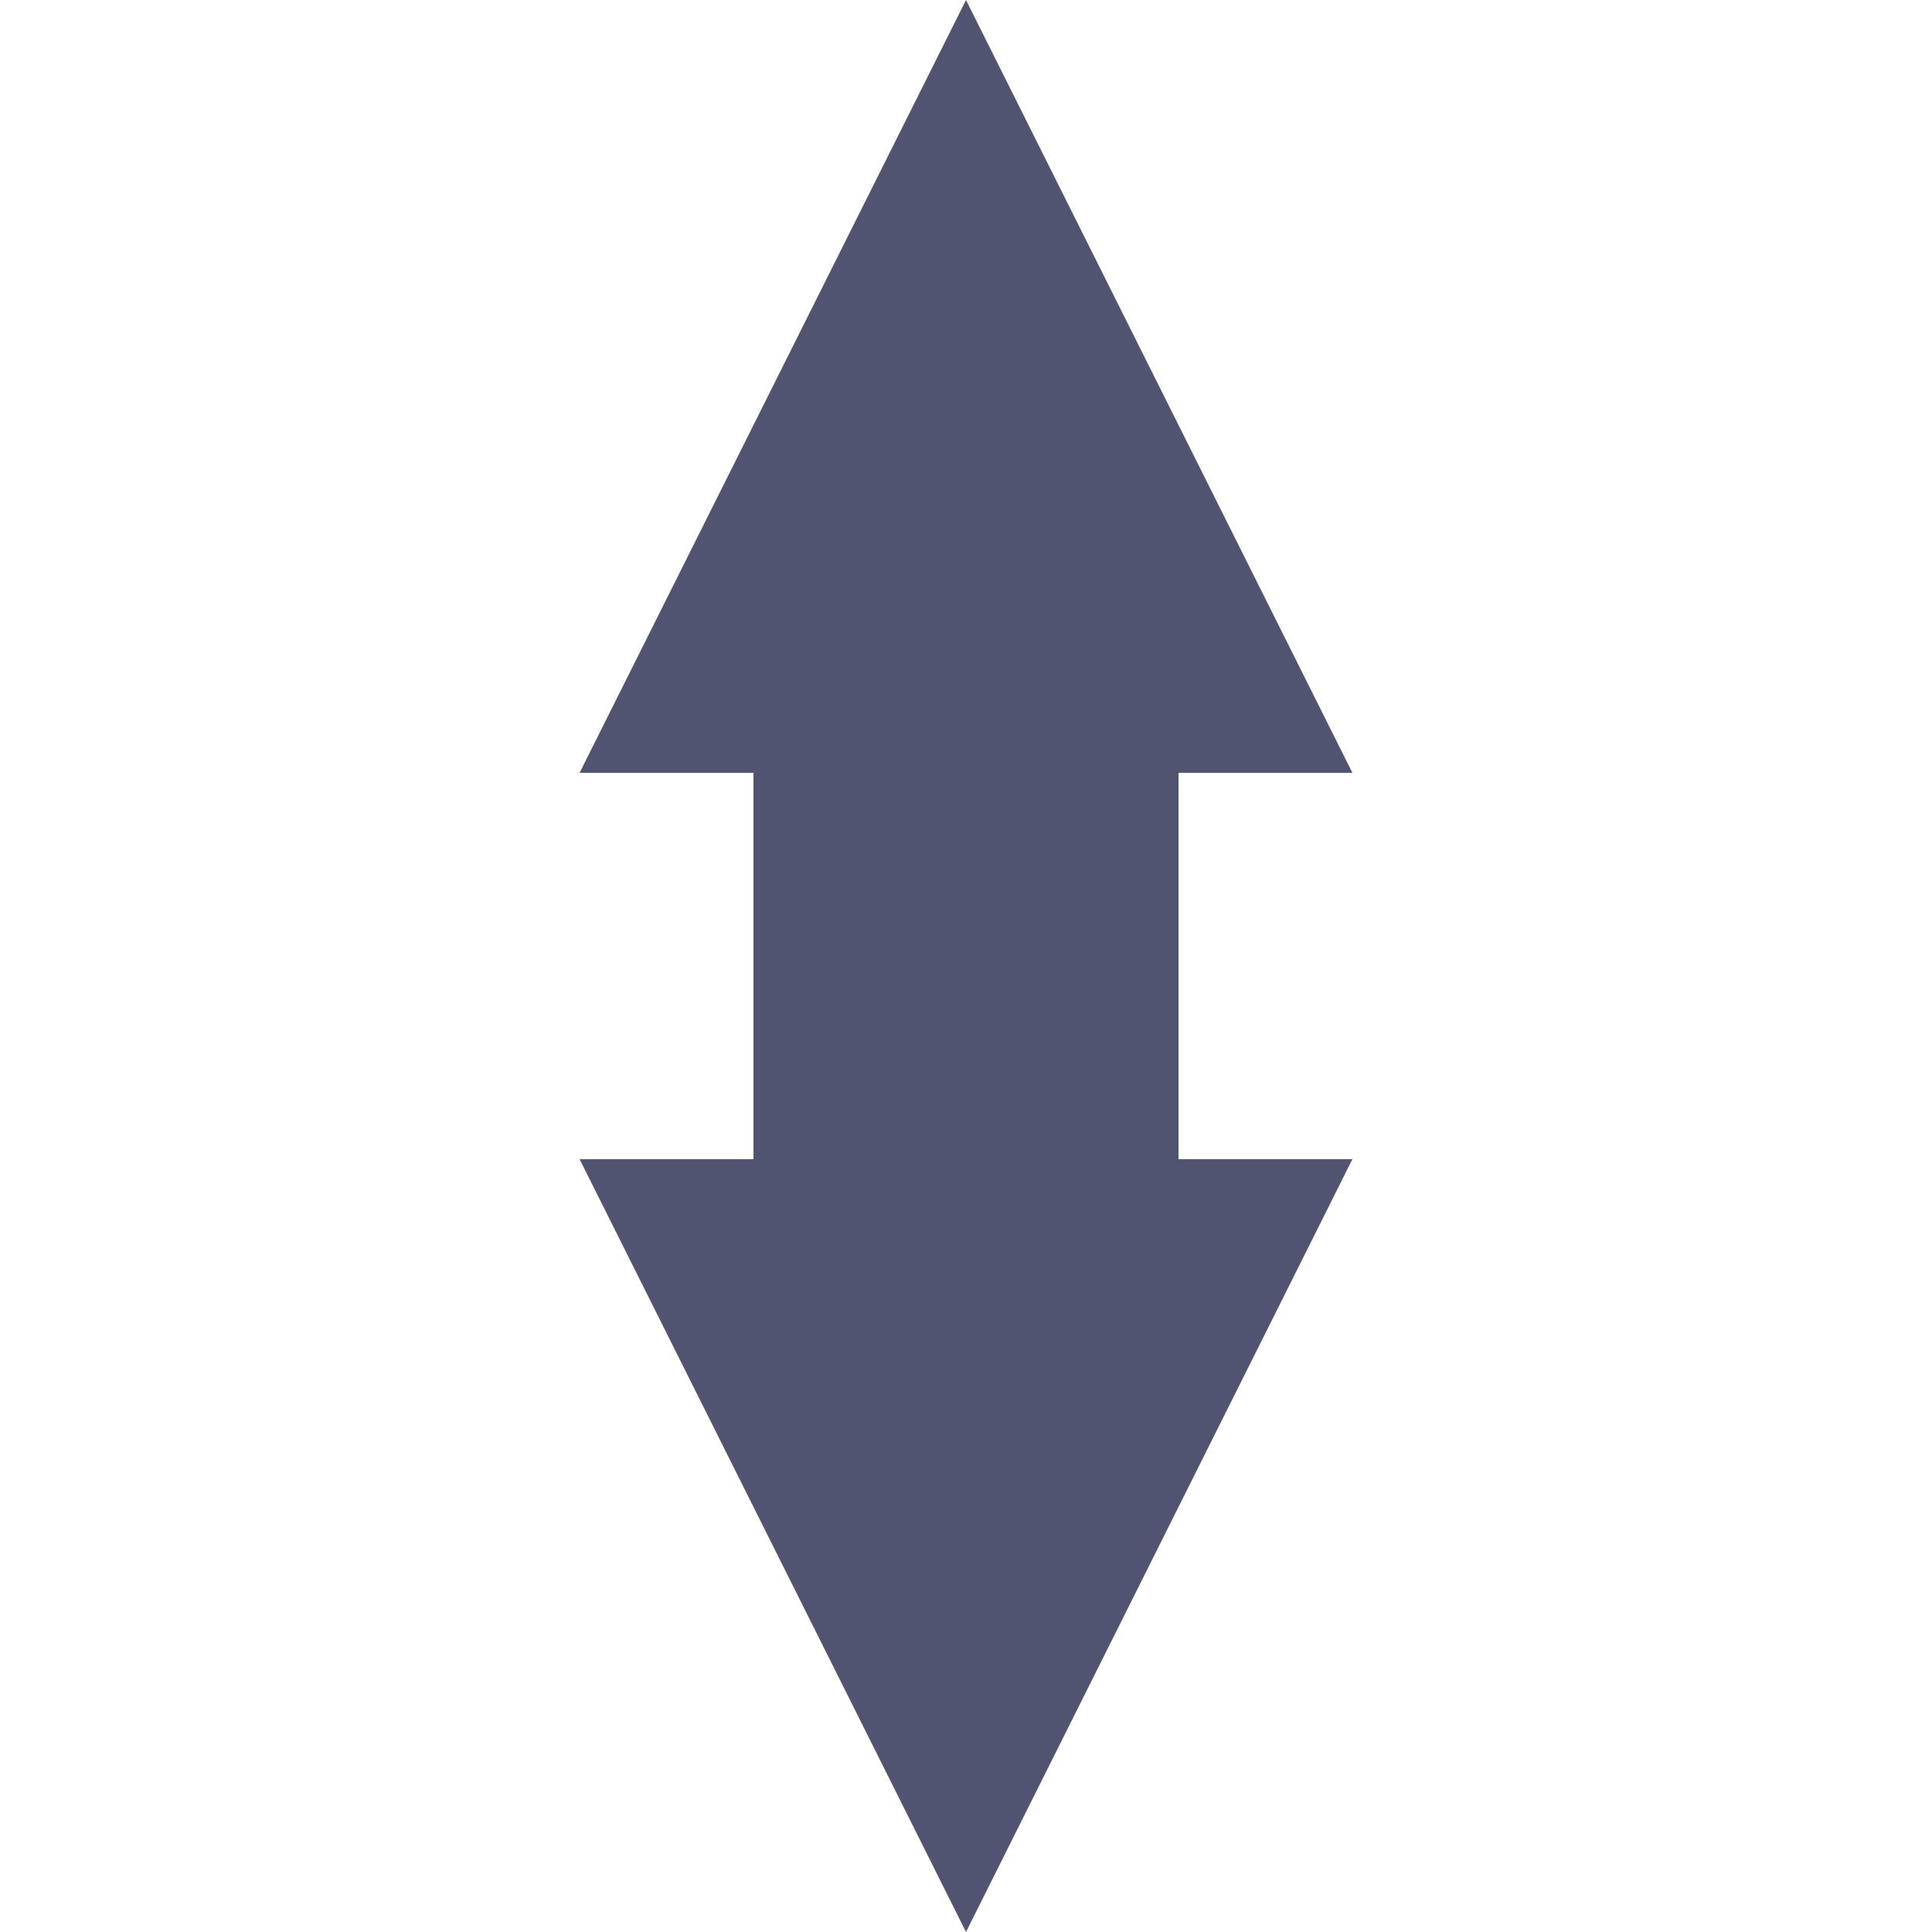 <?xml version="1.0" encoding="utf-8"?>
<!-- Generator: Adobe Illustrator 25.0.0, SVG Export Plug-In . SVG Version: 6.00 Build 0)  -->
<svg version="1.1" id="Слой_1" xmlns="http://www.w3.org/2000/svg" xmlns:xlink="http://www.w3.org/1999/xlink" x="0px" y="0px"
	 viewBox="0 0 20 20" style="enable-background:new 0 0 20 20;" xml:space="preserve">
<style type="text/css">
	.st0{fill:#505471;}
</style>
<polygon class="st0" points="10,0 6,8 14,8 "/>
<rect x="7.8" y="5" class="st0" width="4.4" height="9.9"/>
<polygon class="st0" points="10,20 14,12 6,12 "/>
</svg>

